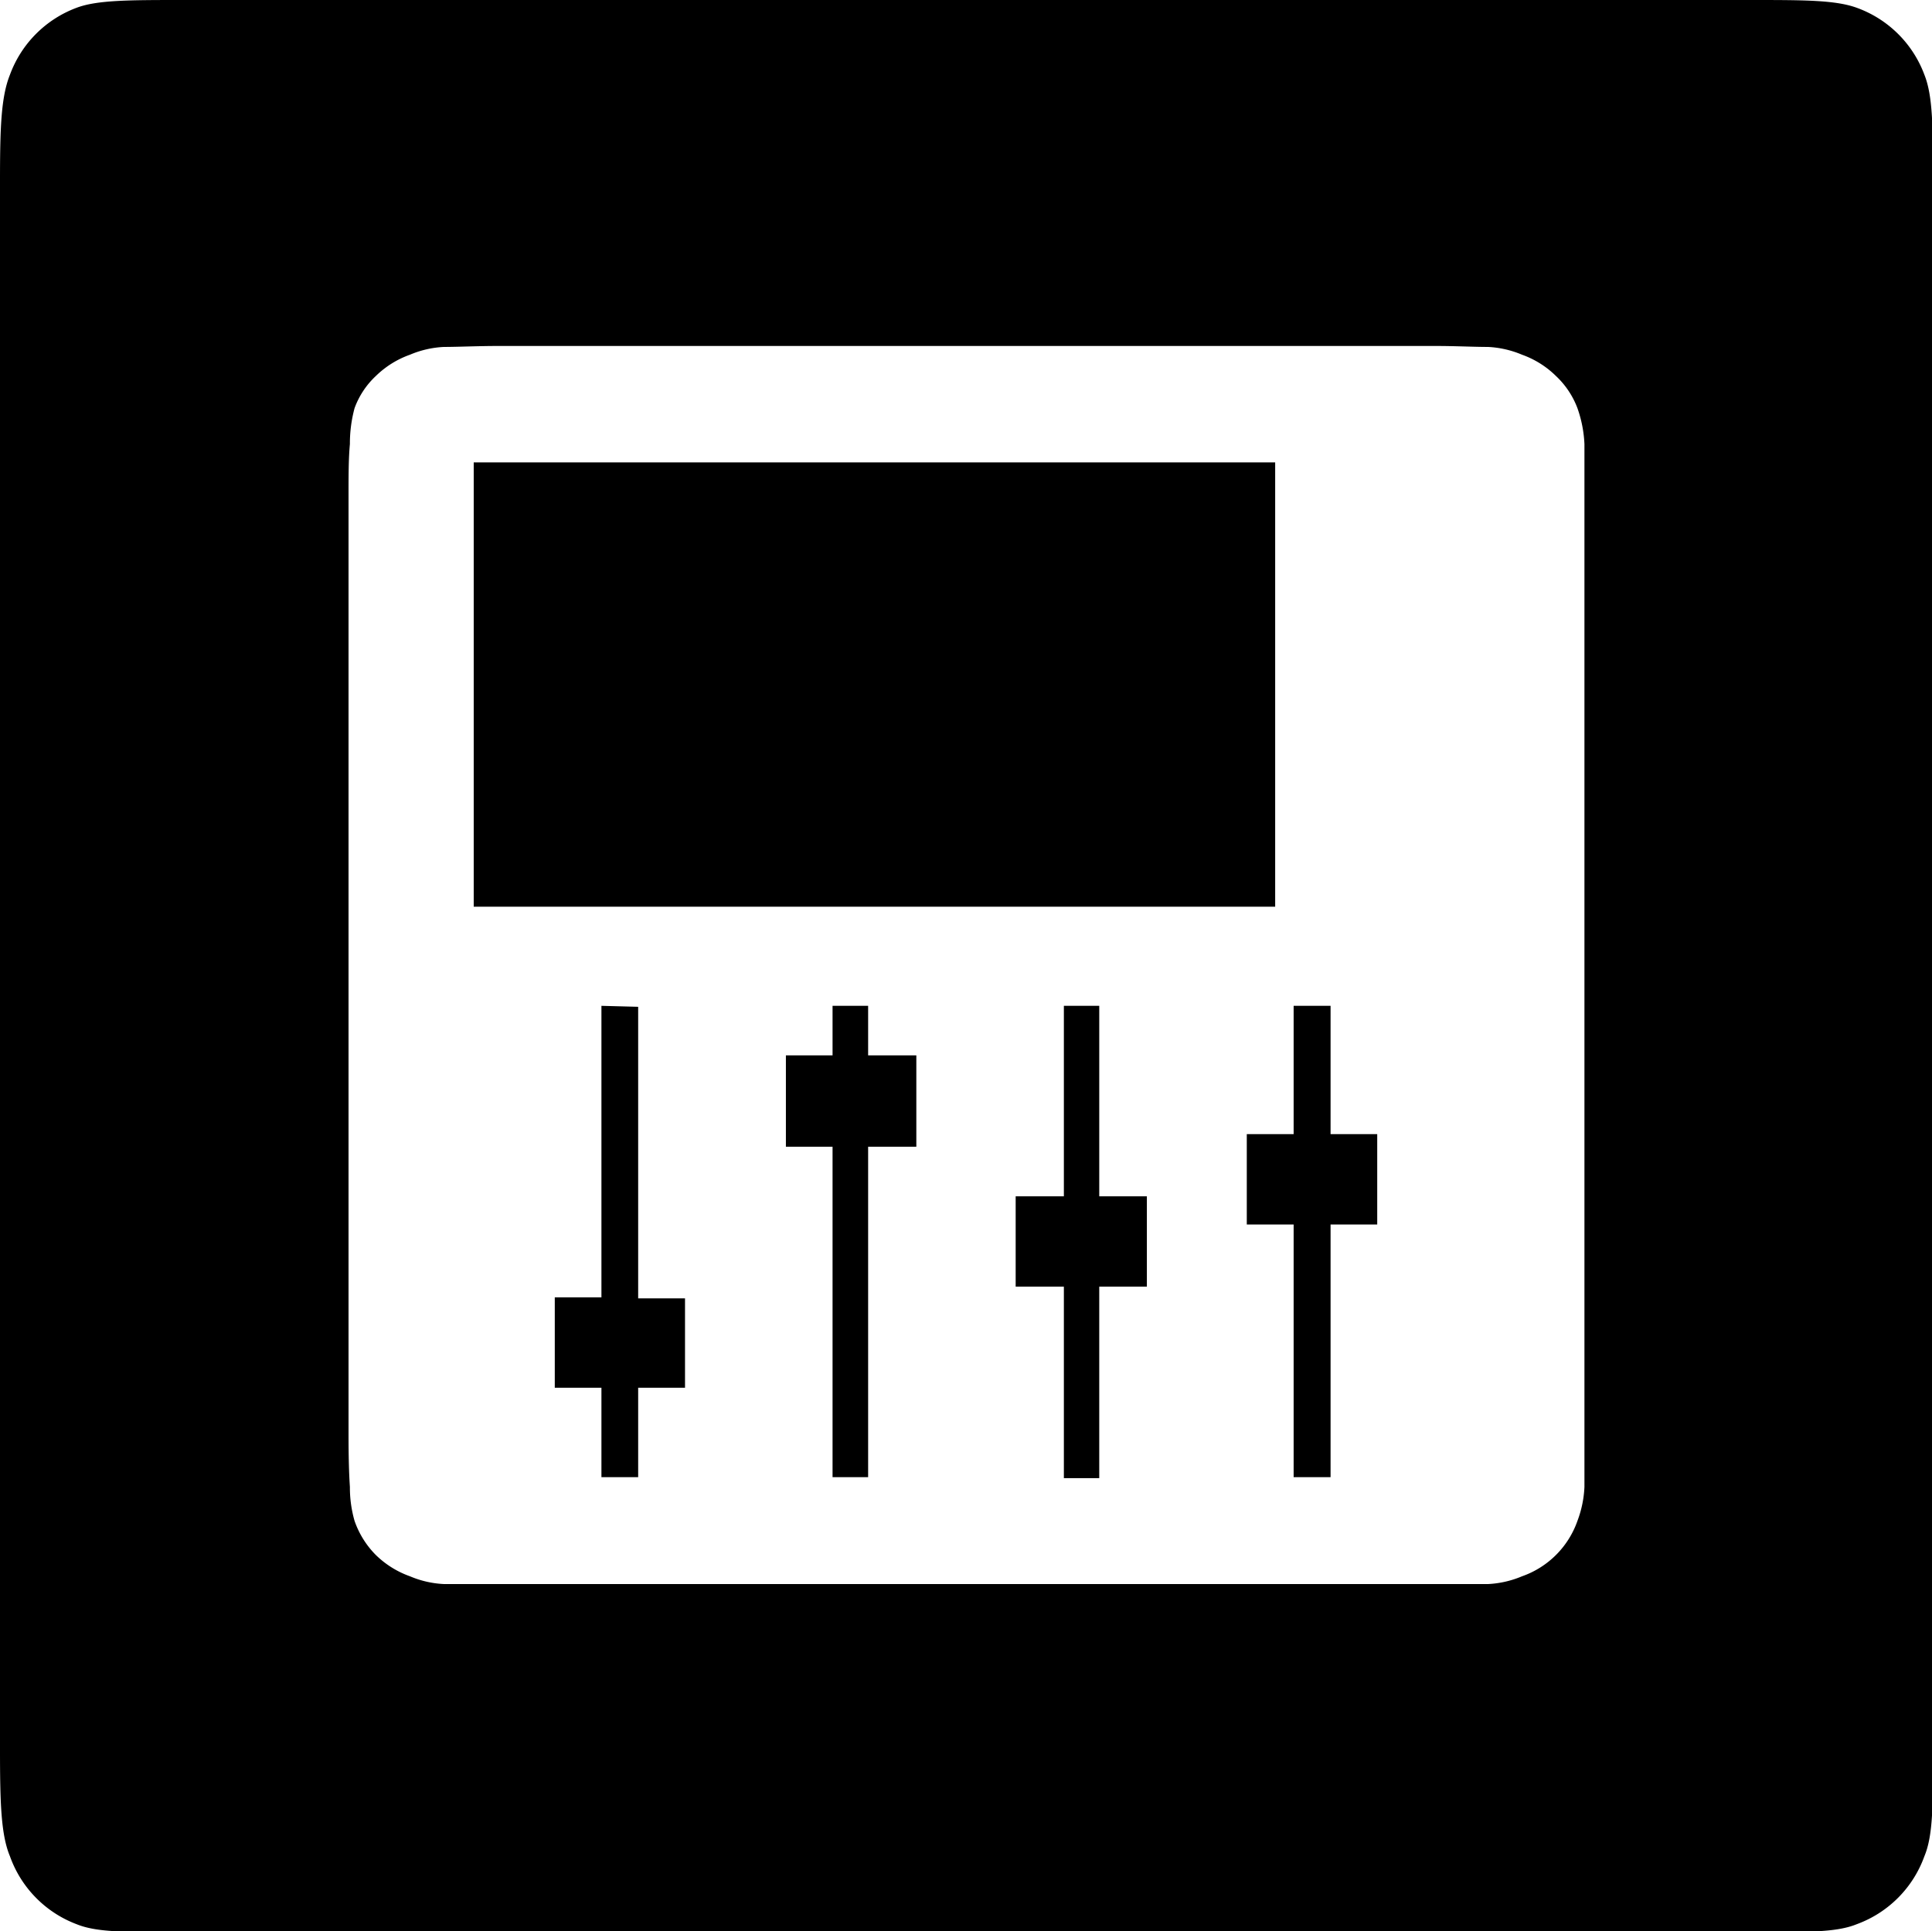 <svg xmlns="http://www.w3.org/2000/svg" viewBox="0 0 99.39 99.35"><defs><style>.cls-1{fill-rule:evenodd;}</style></defs><g id="图层_2" data-name="图层 2"><g id="图层_1-2" data-name="图层 1"><g id="图层_300" data-name="图层 300"><path class="cls-1" d="M66.55,51.75v6.6H64.14V63h2.41v13h1.9V63h2.4V58.35h-2.4v-6.6Zm-11.82,0v9.8H52.25V66.2h2.48v9.85h1.82V66.2H59V61.55H56.55v-9.8Zm-11.9,0V54.3h-2.4V59h2.4v17h1.83V59h2.48V54.3H44.66V51.75Zm-11.89,0v15h-2.4v4.65h2.4v4.6h1.89v-4.6h2.41V66.8H32.83v-15Zm-6.57-5.1H65.6V23.79H24.37ZM25.69,17.8H73.78c1.14,0,2,.05,2.77.05a5.14,5.14,0,0,1,1.75.4,4.77,4.77,0,0,1,1.75,1.1A4.39,4.39,0,0,1,81.15,21a6.37,6.37,0,0,1,.36,1.85c0,.75,0,1.6,0,2.75V73.75c0,1.15,0,2,0,2.75a5.63,5.63,0,0,1-.36,1.75A4.65,4.65,0,0,1,78.3,81.1a5.14,5.14,0,0,1-1.75.4c-.74,0-1.63,0-2.77,0H25.69c-1.15,0-2.11,0-2.85,0a5.08,5.08,0,0,1-1.75-.4A4.81,4.81,0,0,1,19.33,80a4.64,4.64,0,0,1-1.09-1.75A6.21,6.21,0,0,1,18,76.5c-.05-.75-.07-1.6-.07-2.75V25.6c0-1.15,0-2,.07-2.75A7,7,0,0,1,18.24,21a4.26,4.26,0,0,1,1.09-1.65,4.81,4.81,0,0,1,1.76-1.1,5.08,5.08,0,0,1,1.75-.4C23.58,17.85,24.54,17.8,25.69,17.8ZM9.42,0C6.66,0,5,0,3.94.4A5.82,5.82,0,0,0,.51,3.85C.05,5,0,6.6,0,9.35V90c0,2.75.05,4.4.51,5.5A5.82,5.82,0,0,0,3.94,99c1.1.45,2.72.4,5.48.4H90.05c2.75,0,4.37.05,5.47-.4A5.82,5.82,0,0,0,99,95.5c.46-1.1.44-2.75.44-5.5V9.35c0-2.75,0-4.4-.44-5.5A5.82,5.82,0,0,0,95.52.4C94.42,0,92.8,0,90.05,0Z"/></g></g></g></svg>